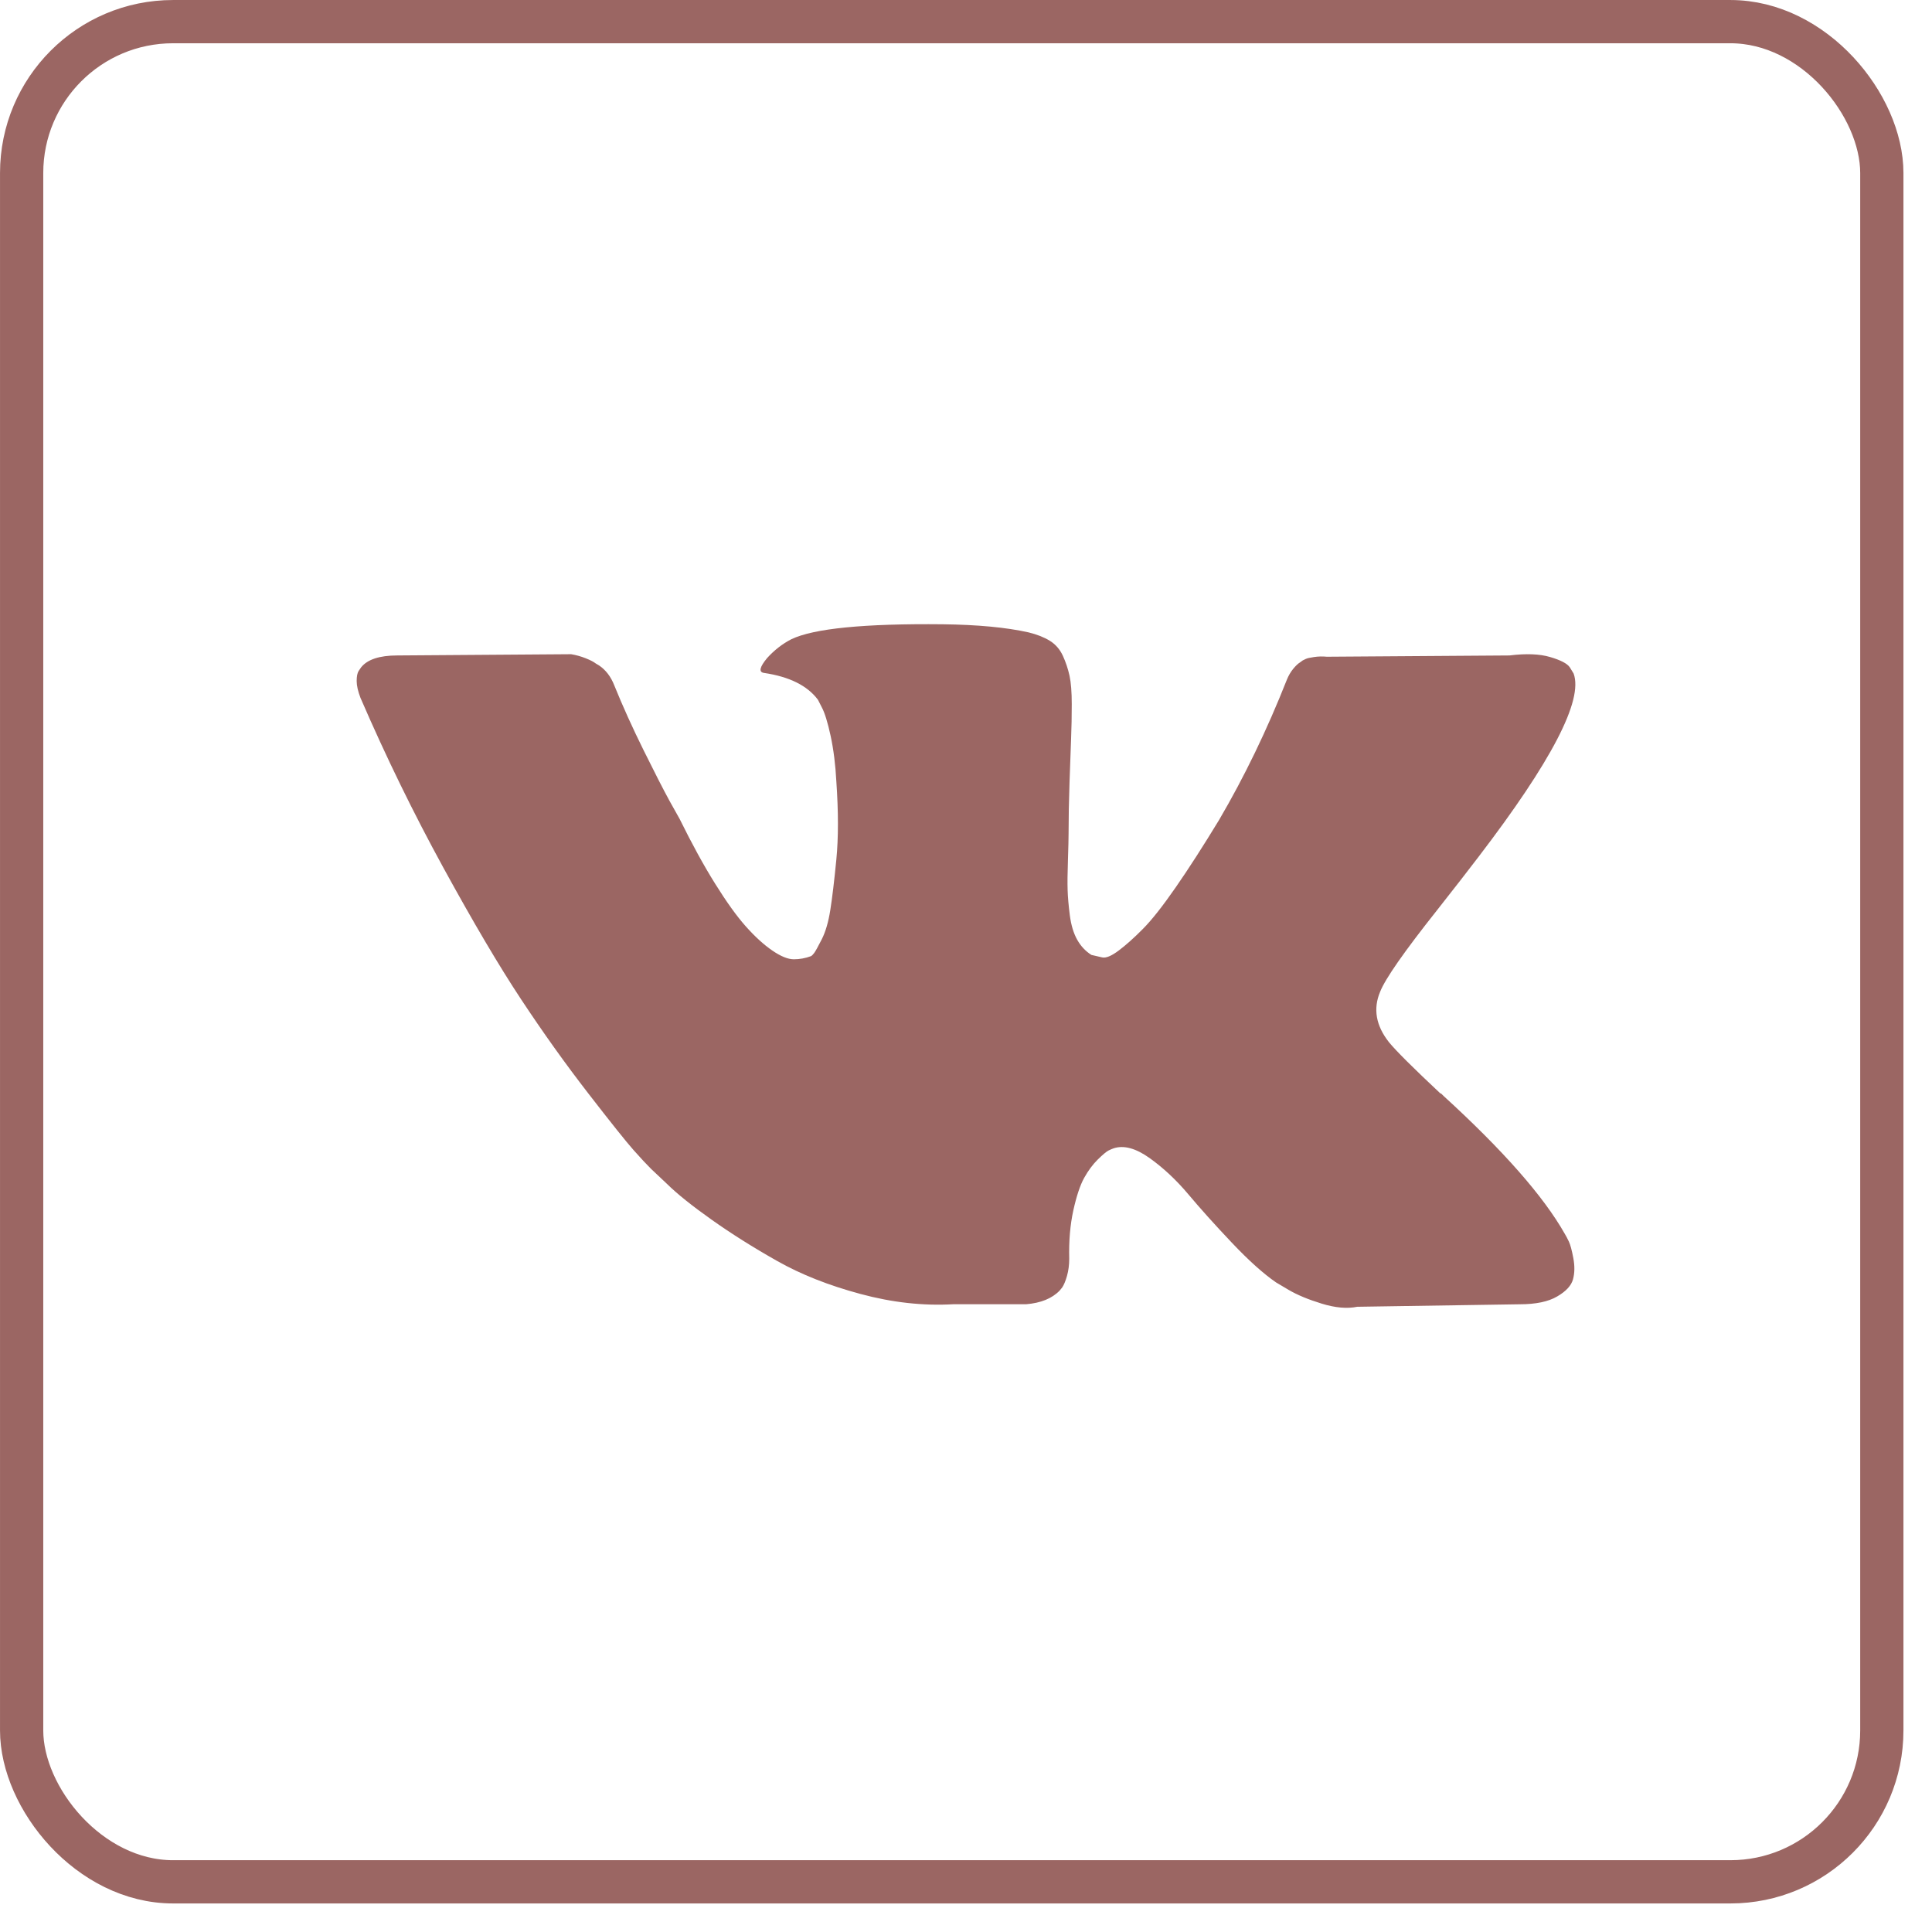 <?xml version="1.0" encoding="UTF-8"?> <svg xmlns="http://www.w3.org/2000/svg" width="65" height="65" viewBox="0 0 65 65" fill="none"> <rect x="0.728" y="0.728" width="62.584" height="62.584" rx="5.094" stroke="#9B6663" stroke-width="1.455"></rect> <path d="M48.353 30.616C48.936 29.875 49.399 29.28 49.74 28.832C52.202 25.613 53.27 23.558 52.943 22.661L52.814 22.451C52.729 22.325 52.508 22.209 52.152 22.105C51.797 22 51.341 21.983 50.786 22.052L44.639 22.095C44.496 22.081 44.353 22.084 44.212 22.105C44.069 22.126 43.977 22.147 43.934 22.168C43.891 22.189 43.856 22.206 43.827 22.22L43.742 22.283C43.671 22.325 43.593 22.399 43.507 22.504C43.422 22.609 43.35 22.731 43.294 22.871C42.625 24.564 41.864 26.139 41.01 27.594C40.483 28.461 39.999 29.214 39.558 29.85C39.117 30.487 38.747 30.956 38.448 31.256C38.15 31.557 37.879 31.799 37.637 31.98C37.395 32.162 37.21 32.239 37.082 32.211C36.961 32.185 36.84 32.157 36.719 32.127C36.52 32.001 36.36 31.83 36.239 31.613C36.118 31.396 36.036 31.123 35.993 30.794C35.951 30.466 35.926 30.182 35.919 29.944C35.911 29.706 35.915 29.371 35.93 28.936C35.944 28.503 35.951 28.209 35.951 28.055C35.951 27.524 35.962 26.946 35.983 26.324C36.005 25.701 36.022 25.208 36.036 24.844C36.051 24.48 36.058 24.095 36.058 23.689C36.058 23.284 36.033 22.965 35.983 22.734C35.932 22.503 35.857 22.278 35.759 22.063C35.659 21.846 35.513 21.678 35.321 21.559C35.129 21.44 34.891 21.346 34.606 21.276C33.851 21.107 32.891 21.018 31.724 21.003C29.077 20.976 27.376 21.144 26.622 21.507C26.323 21.661 26.053 21.871 25.811 22.137C25.555 22.445 25.519 22.613 25.704 22.64C26.558 22.766 27.163 23.067 27.519 23.543L27.647 23.794C27.746 23.977 27.846 24.299 27.946 24.76C28.045 25.222 28.109 25.733 28.138 26.292C28.209 27.314 28.209 28.188 28.138 28.916C28.067 29.644 27.999 30.21 27.935 30.615C27.871 31.021 27.775 31.35 27.647 31.602C27.519 31.854 27.434 32.008 27.391 32.064C27.348 32.12 27.313 32.155 27.284 32.169C27.1 32.238 26.905 32.274 26.708 32.274C26.509 32.274 26.267 32.175 25.982 31.979C25.697 31.784 25.402 31.514 25.096 31.172C24.79 30.829 24.445 30.349 24.061 29.733C23.677 29.119 23.278 28.39 22.865 27.551L22.524 26.942C22.311 26.551 22.019 25.98 21.649 25.232C21.279 24.484 20.951 23.76 20.667 23.059C20.553 22.766 20.382 22.542 20.155 22.388L20.048 22.325C19.977 22.269 19.863 22.209 19.706 22.147C19.548 22.084 19.384 22.038 19.215 22.01L13.366 22.052C12.768 22.052 12.363 22.186 12.15 22.451L12.064 22.577C12.021 22.648 12 22.76 12 22.913C12 23.067 12.043 23.256 12.128 23.479C12.982 25.453 13.911 27.356 14.914 29.188C15.918 31.021 16.789 32.498 17.529 33.617C18.269 34.737 19.023 35.793 19.792 36.786C20.561 37.78 21.069 38.416 21.318 38.696C21.567 38.976 21.763 39.186 21.905 39.326L22.439 39.83C22.78 40.166 23.282 40.568 23.944 41.037C24.605 41.506 25.338 41.967 26.143 42.422C26.946 42.877 27.882 43.247 28.95 43.534C30.017 43.822 31.055 43.937 32.066 43.88H34.521C35.019 43.839 35.396 43.685 35.652 43.419L35.737 43.314C35.794 43.23 35.848 43.101 35.898 42.926C35.947 42.751 35.973 42.559 35.973 42.349C35.958 41.748 36.005 41.204 36.111 40.722C36.218 40.239 36.339 39.876 36.474 39.631C36.61 39.386 36.762 39.18 36.933 39.011C37.104 38.843 37.225 38.743 37.296 38.707C37.367 38.673 37.425 38.648 37.467 38.634C37.808 38.522 38.21 38.63 38.673 38.959C39.136 39.289 39.57 39.694 39.976 40.176C40.381 40.659 40.868 41.201 41.438 41.803C42.007 42.405 42.505 42.852 42.932 43.146L43.359 43.399C43.644 43.566 44.013 43.72 44.469 43.86C44.924 44 45.323 44.035 45.664 43.965L51.129 43.881C51.67 43.881 52.09 43.794 52.389 43.618C52.688 43.445 52.865 43.251 52.922 43.041C52.979 42.831 52.983 42.595 52.933 42.328C52.883 42.063 52.833 41.877 52.784 41.773C52.734 41.668 52.688 41.58 52.645 41.51C51.933 40.251 50.574 38.705 48.567 36.872L48.525 36.83L48.503 36.809L48.482 36.788H48.461C47.55 35.934 46.974 35.361 46.732 35.066C46.291 34.508 46.191 33.941 46.433 33.367C46.603 32.932 47.243 32.015 48.353 30.616Z" fill="#9B6663"></path> </svg> 